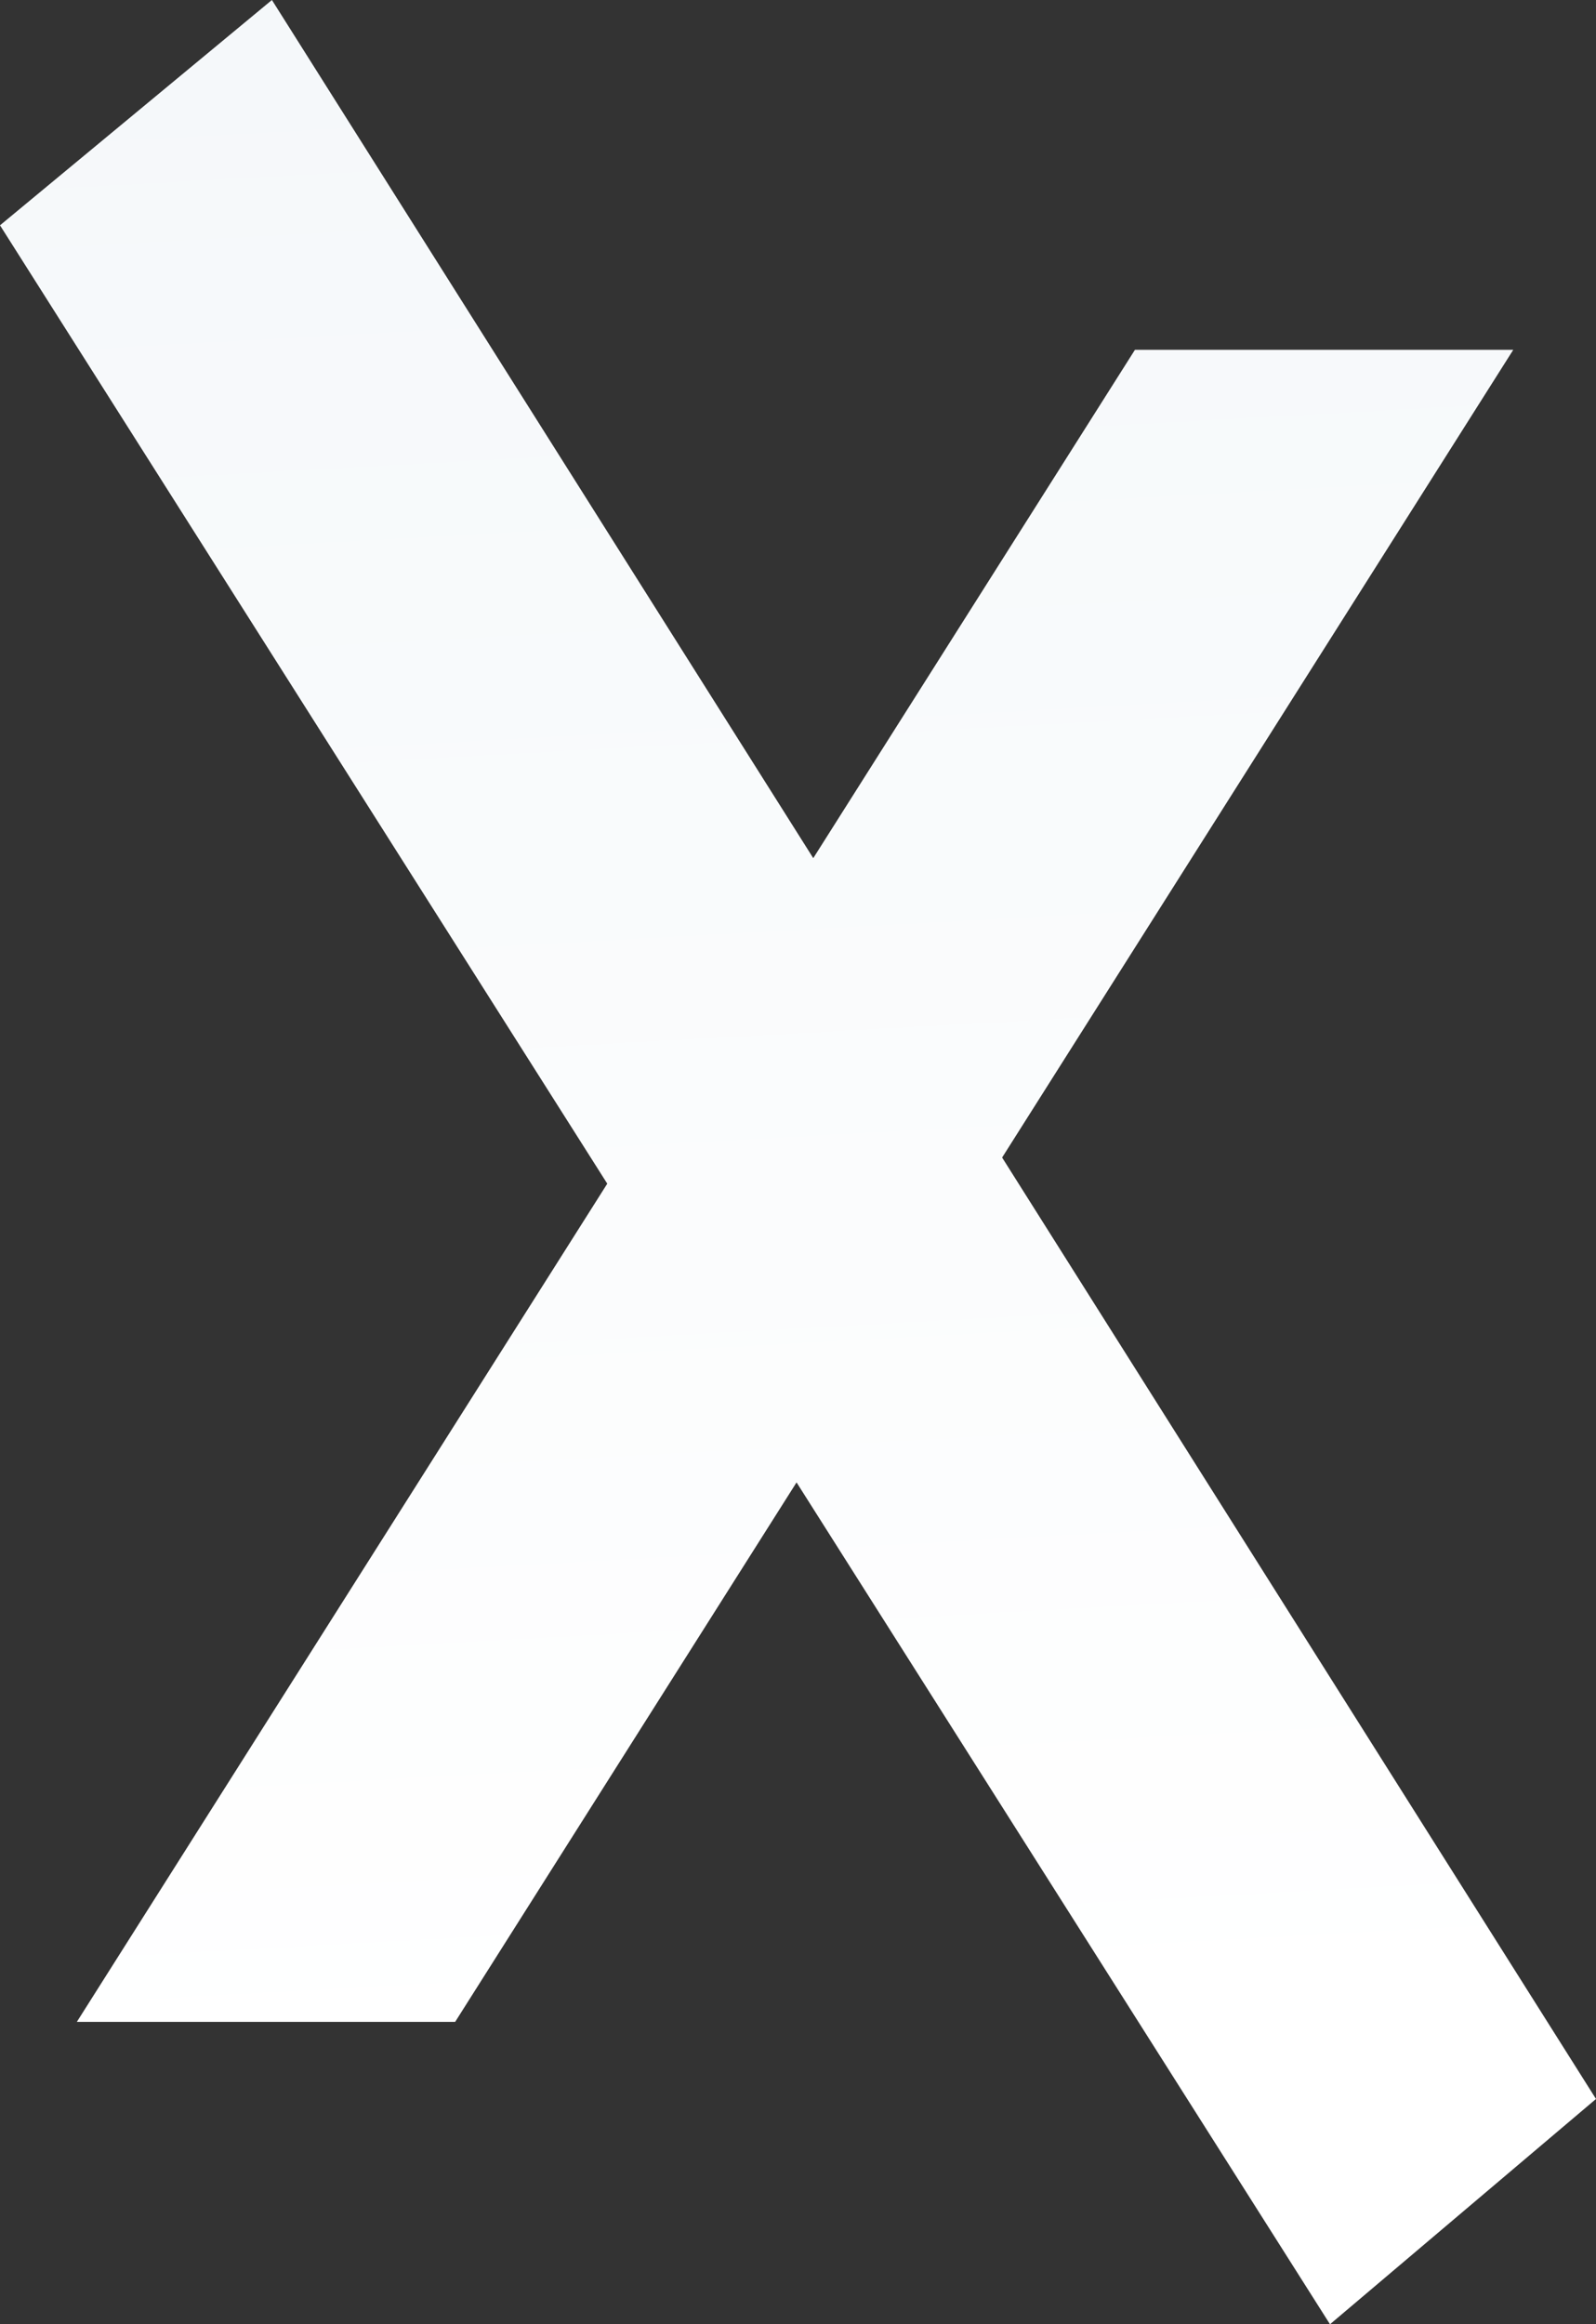 <svg xmlns="http://www.w3.org/2000/svg" xmlns:xlink="http://www.w3.org/1999/xlink" viewBox="0 0 644.891 938.554"><rect x="0" y="0" width="644.891" height="938.554" fill="#333333" stroke="none"/><defs><linearGradient id="a" x1="294.946" y1="939.764" x2="340.796" y2="107.794" gradientTransform="matrix(1, 0, 0, -1, 0, 942)" gradientUnits="userSpaceOnUse"><stop offset="0" stop-color="#f5f8fa"/><stop offset="1" stop-color="#fff"/></linearGradient></defs><path d="M321.86,599.324,183.913,817.17H31.049L245.376,478.7,0,91.705,109.872.723,328.612,347.25,458.59,141.986H611.455L404.925,468.144,644.891,848.3,537.409,939.277Z" transform="translate(0 -0.723)" fill="url(#a)"/></svg>